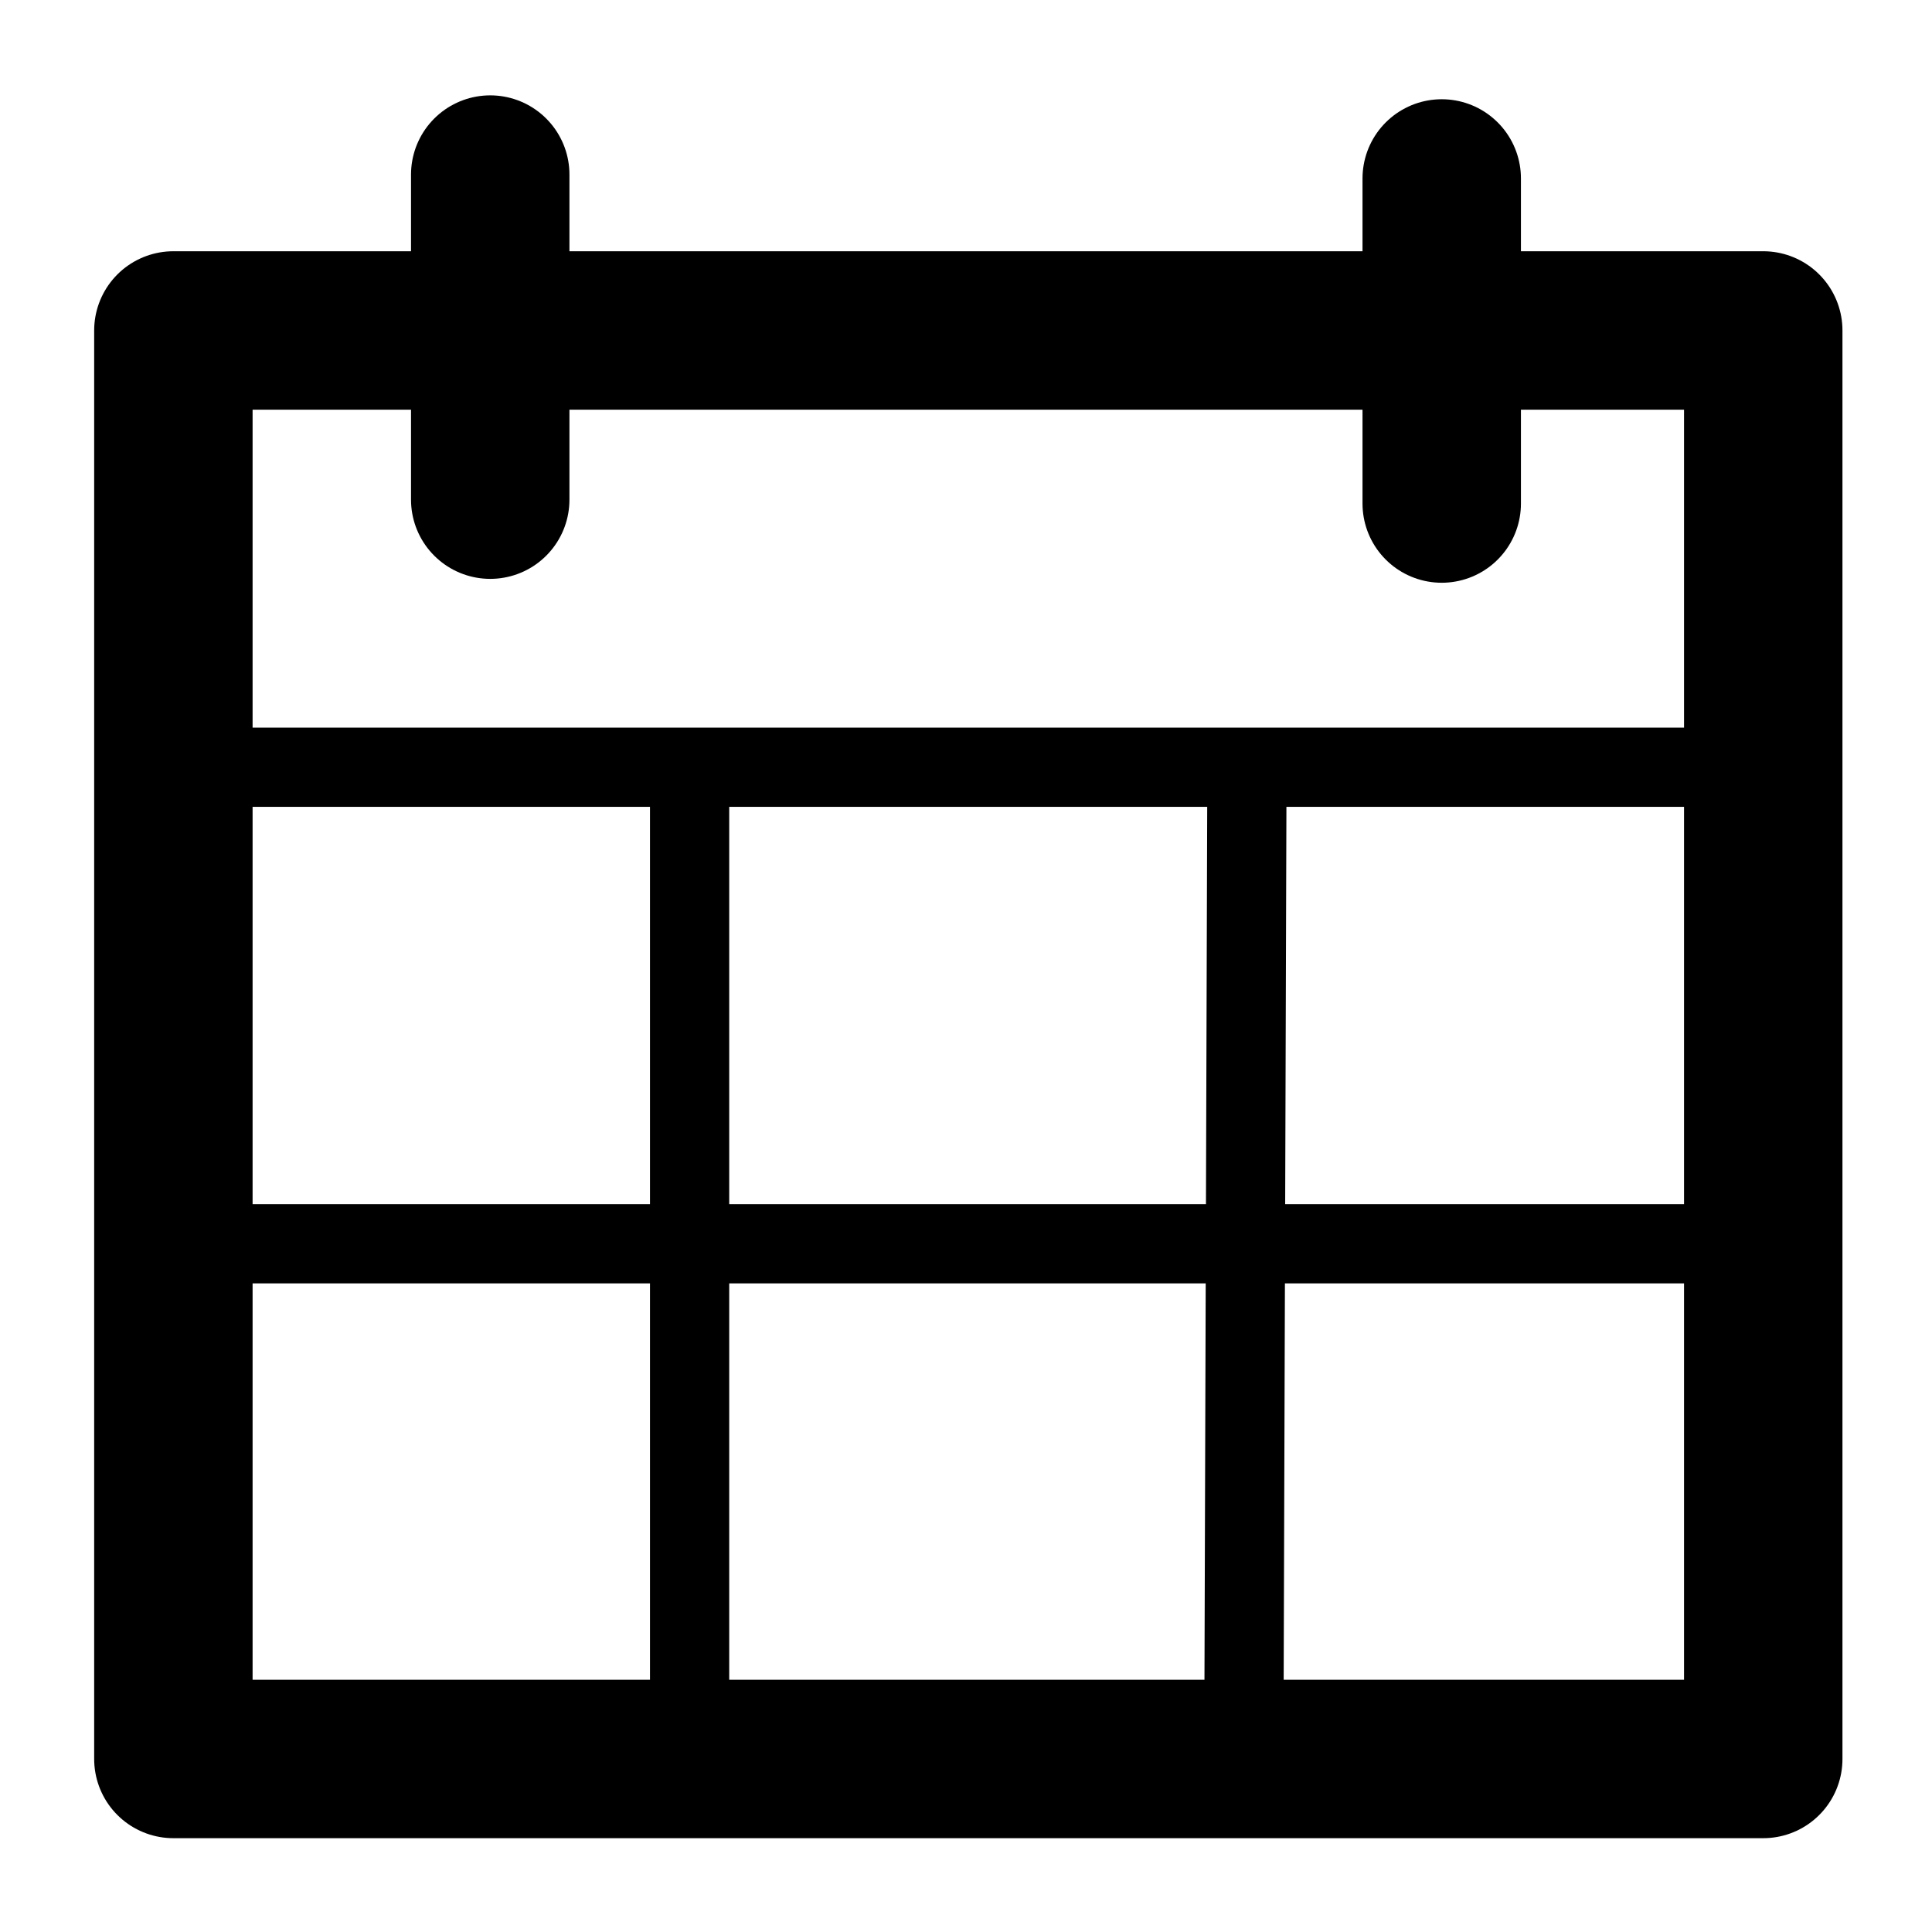 <?xml version="1.0" encoding="UTF-8"?>
<!-- Uploaded to: ICON Repo, www.svgrepo.com, Generator: ICON Repo Mixer Tools -->
<svg width="800px" height="800px" version="1.1" viewBox="144 144 512 512" xmlns="http://www.w3.org/2000/svg">
 <defs>
  <clipPath id="a">
   <path d="m354 221h240v430.9h-240z"/>
  </clipPath>
 </defs>
 <path transform="matrix(20.992 0 0 20.992 148.09 148.09)" d="m1.994 3.977h20.071v18.034h-20.071zm0 0" fill="none" stroke="#000000" stroke-linecap="round" stroke-linejoin="round" stroke-width="2"/>
 <path transform="matrix(20.992 0 0 20.992 148.09 148.09)" d="m5.994 2.009v4.104" fill="none" stroke="#000000" stroke-linecap="round" stroke-width="2"/>
 <path transform="matrix(20.992 0 0 20.992 148.09 148.09)" d="m18.006 2.058v4.104" fill="none" stroke="#000000" stroke-linecap="round" stroke-width="2"/>
 <path transform="matrix(20.992 0 0 20.992 148.09 148.09)" d="m1.776 9.491h20.448" fill="none" stroke="#000000"/>
 <path transform="matrix(20.992 0 0 20.992 148.09 148.09)" d="m2.074 15.507h19.912" fill="none" stroke="#000000"/>
 <g clip-path="url(#a)">
  <path transform="matrix(20.992 0 0 20.992 148.09 148.09)" d="m15.548 9.156-0.04 12.735" fill="none" stroke="#000000"/>
 </g>
 <path transform="matrix(20.992 0 0 20.992 148.09 148.09)" d="m8.511 9.024v12.928" fill="none" stroke="#000000"/>
</svg>